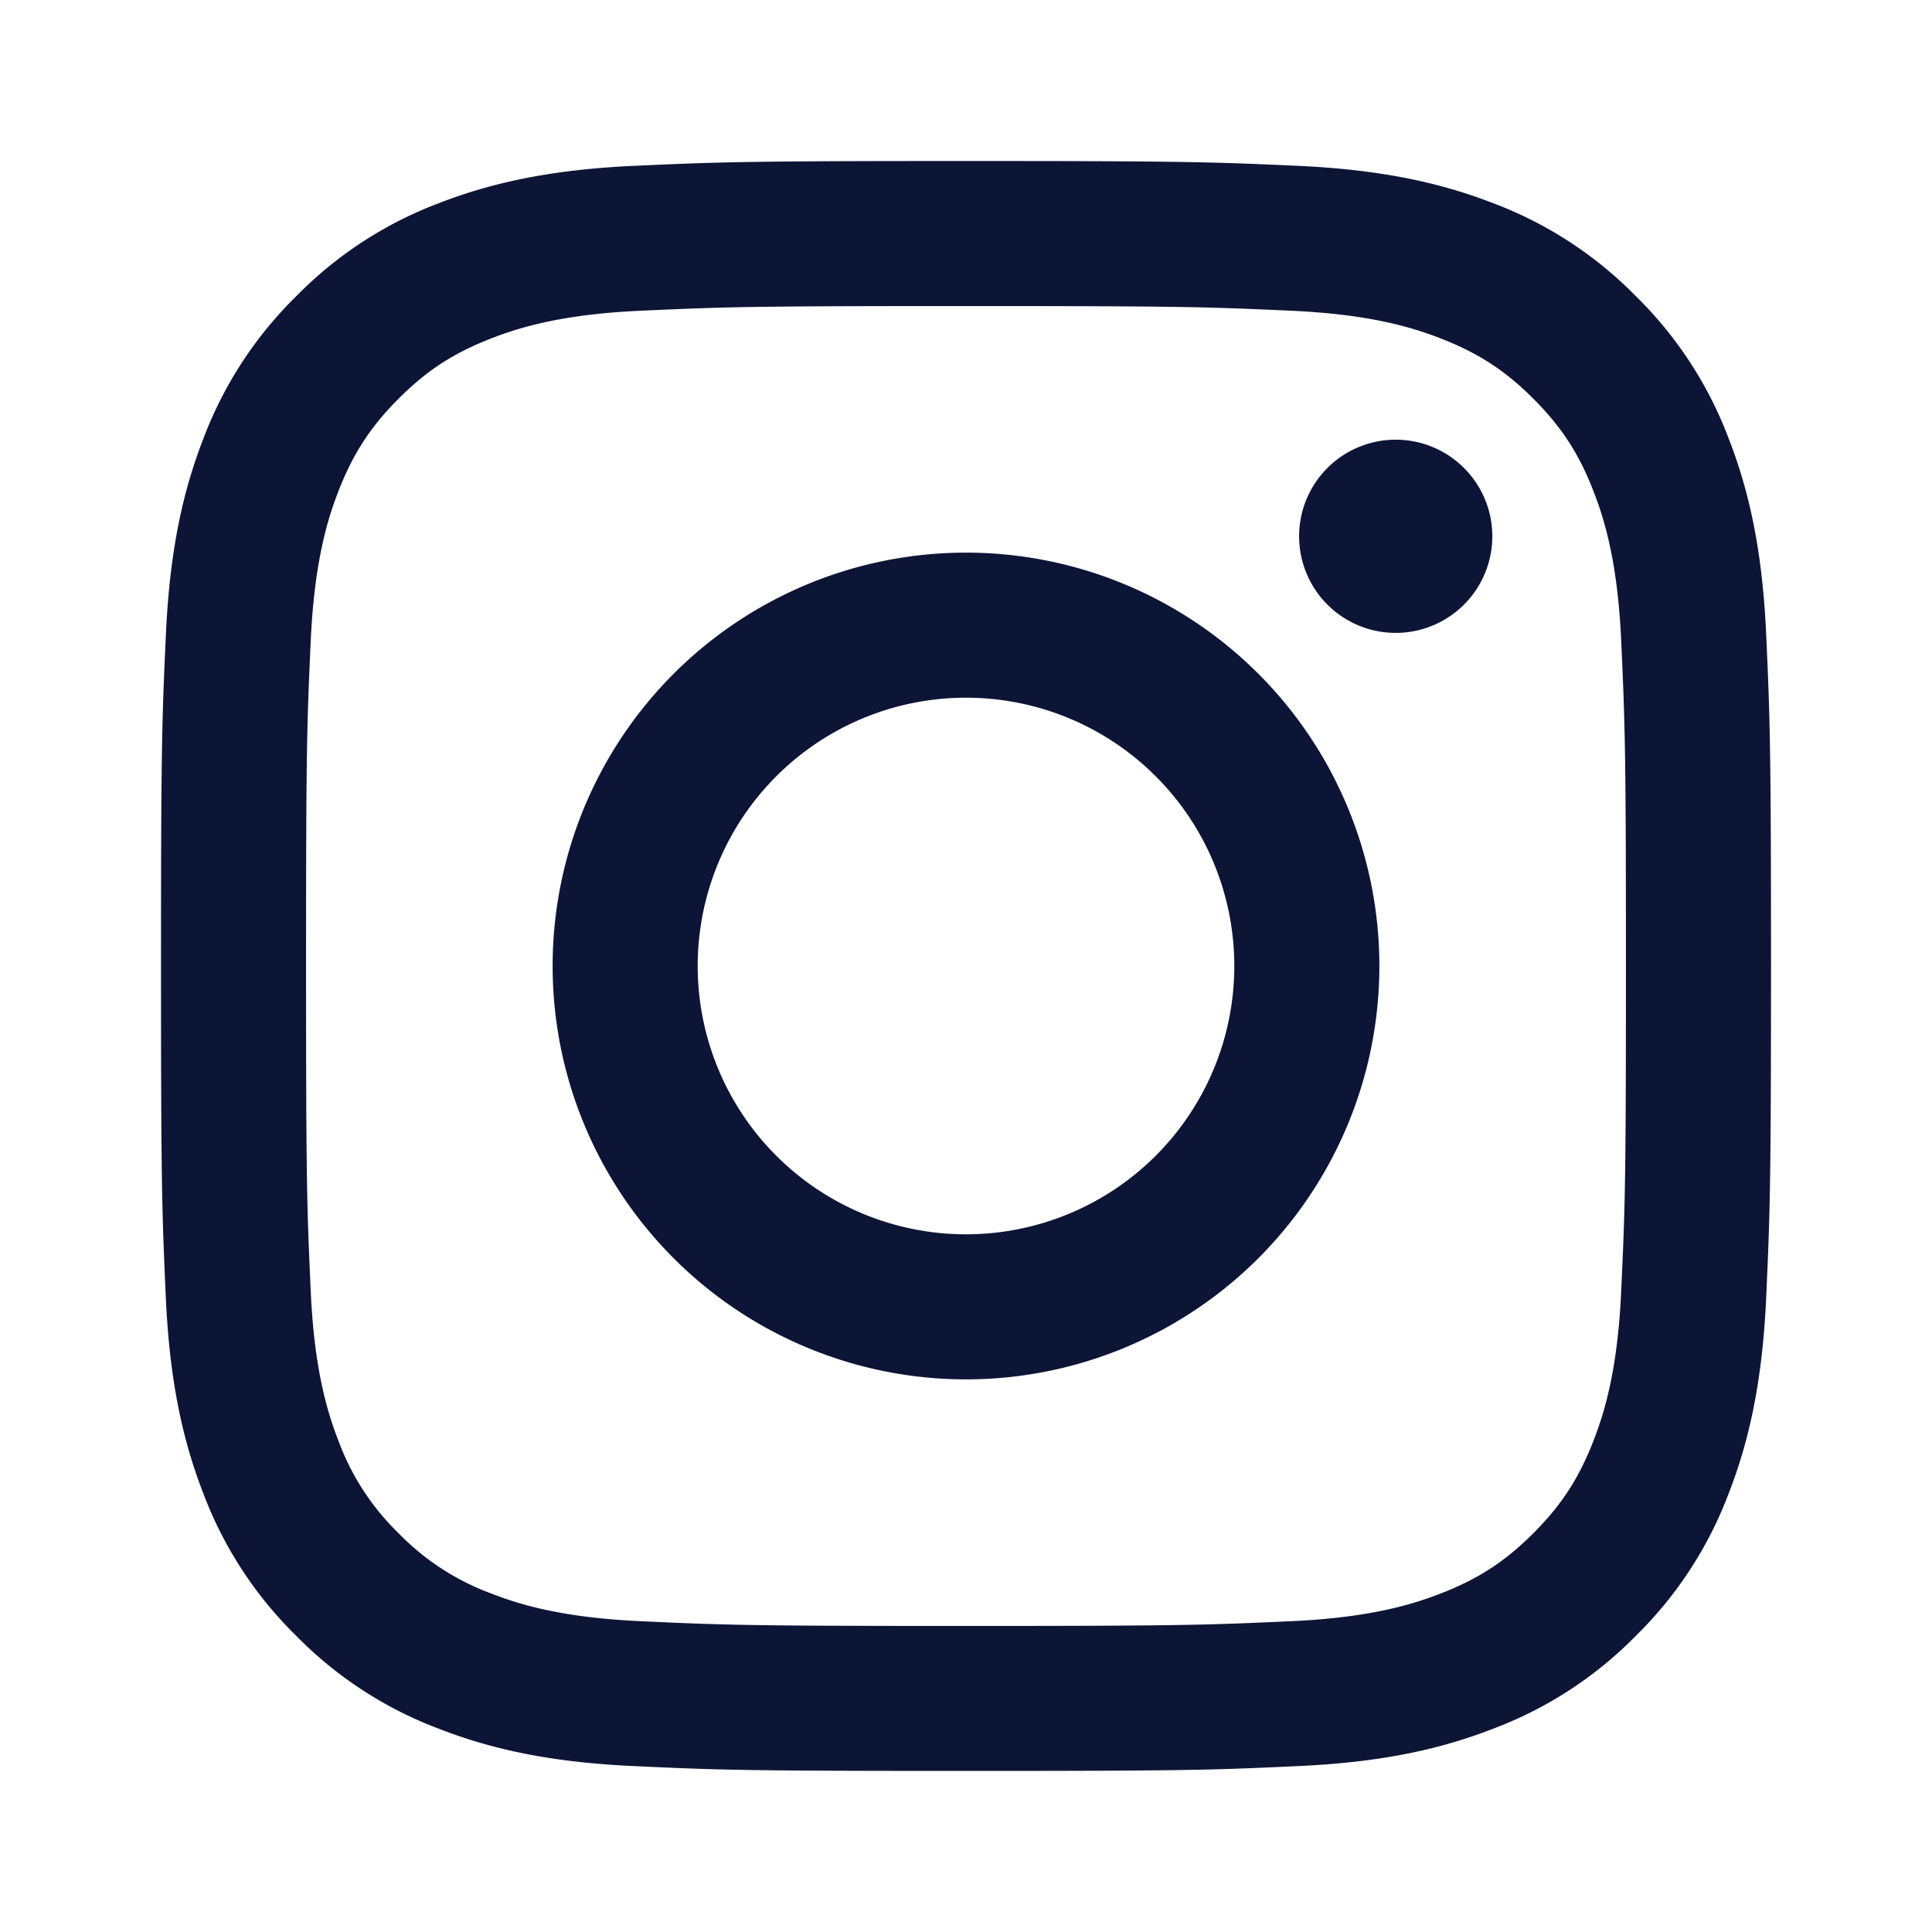 <svg fill="#0d1536" xmlns="http://www.w3.org/2000/svg" viewBox="0 0 24 24">
    <path fill-rule="evenodd" d="M12 3.802c2.67 0 2.986.01 4.04.058.975.044 1.505.207 1.857.344.467.182.8.398 1.15.748.35.35.567.683.748 1.15.137.352.3.882.344 1.857.048 1.054.059 1.37.059 4.04s-.01 2.987-.059 4.041c-.044.975-.207 1.505-.344 1.857-.181.467-.398.8-.748 1.15-.35.35-.683.567-1.15.748-.352.137-.882.3-1.857.344-1.054.048-1.37.059-4.04.059s-2.987-.01-4.041-.059c-.975-.044-1.505-.207-1.857-.344a3.102 3.102 0 0 1-1.15-.748 3.093 3.093 0 0 1-.748-1.15c-.137-.352-.3-.882-.344-1.857-.048-1.054-.058-1.37-.058-4.04s.01-2.987.058-4.041c.045-.975.207-1.505.344-1.857.182-.467.398-.8.748-1.15.35-.35.683-.567 1.15-.748.352-.137.882-.3 1.857-.344 1.054-.048 1.37-.058 4.04-.058ZM12 2c-2.716 0-3.057.012-4.123.06-1.065.049-1.791.218-2.428.465A4.897 4.897 0 0 0 3.68 3.68a4.898 4.898 0 0 0-1.154 1.77c-.247.637-.416 1.363-.465 2.428C2.012 8.943 2 9.284 2 12c0 2.715.012 3.056.06 4.123.049 1.064.218 1.79.465 2.427a4.897 4.897 0 0 0 1.154 1.77 4.9 4.9 0 0 0 1.77 1.154c.637.248 1.364.417 2.428.465 1.067.05 1.407.06 4.123.06s3.056-.01 4.123-.06c1.064-.048 1.791-.217 2.427-.465a4.897 4.897 0 0 0 1.771-1.153 4.902 4.902 0 0 0 1.154-1.771c.247-.636.416-1.363.465-2.427.048-1.067.06-1.408.06-4.123 0-2.716-.012-3.057-.06-4.123-.049-1.065-.218-1.792-.465-2.428a4.898 4.898 0 0 0-1.154-1.77 4.9 4.9 0 0 0-1.77-1.154c-.637-.247-1.364-.416-2.428-.465C15.056 2.012 14.715 2 12 2Zm0 4.865a5.135 5.135 0 1 0 0 10.27 5.135 5.135 0 0 0 0-10.27Zm0 8.468a3.333 3.333 0 1 1 0-6.666 3.333 3.333 0 0 1 0 6.666Zm6.538-8.671a1.2 1.2 0 1 1-2.4 0 1.2 1.2 0 0 1 2.4 0Z" clip-rule="evenodd"></path>
</svg>
